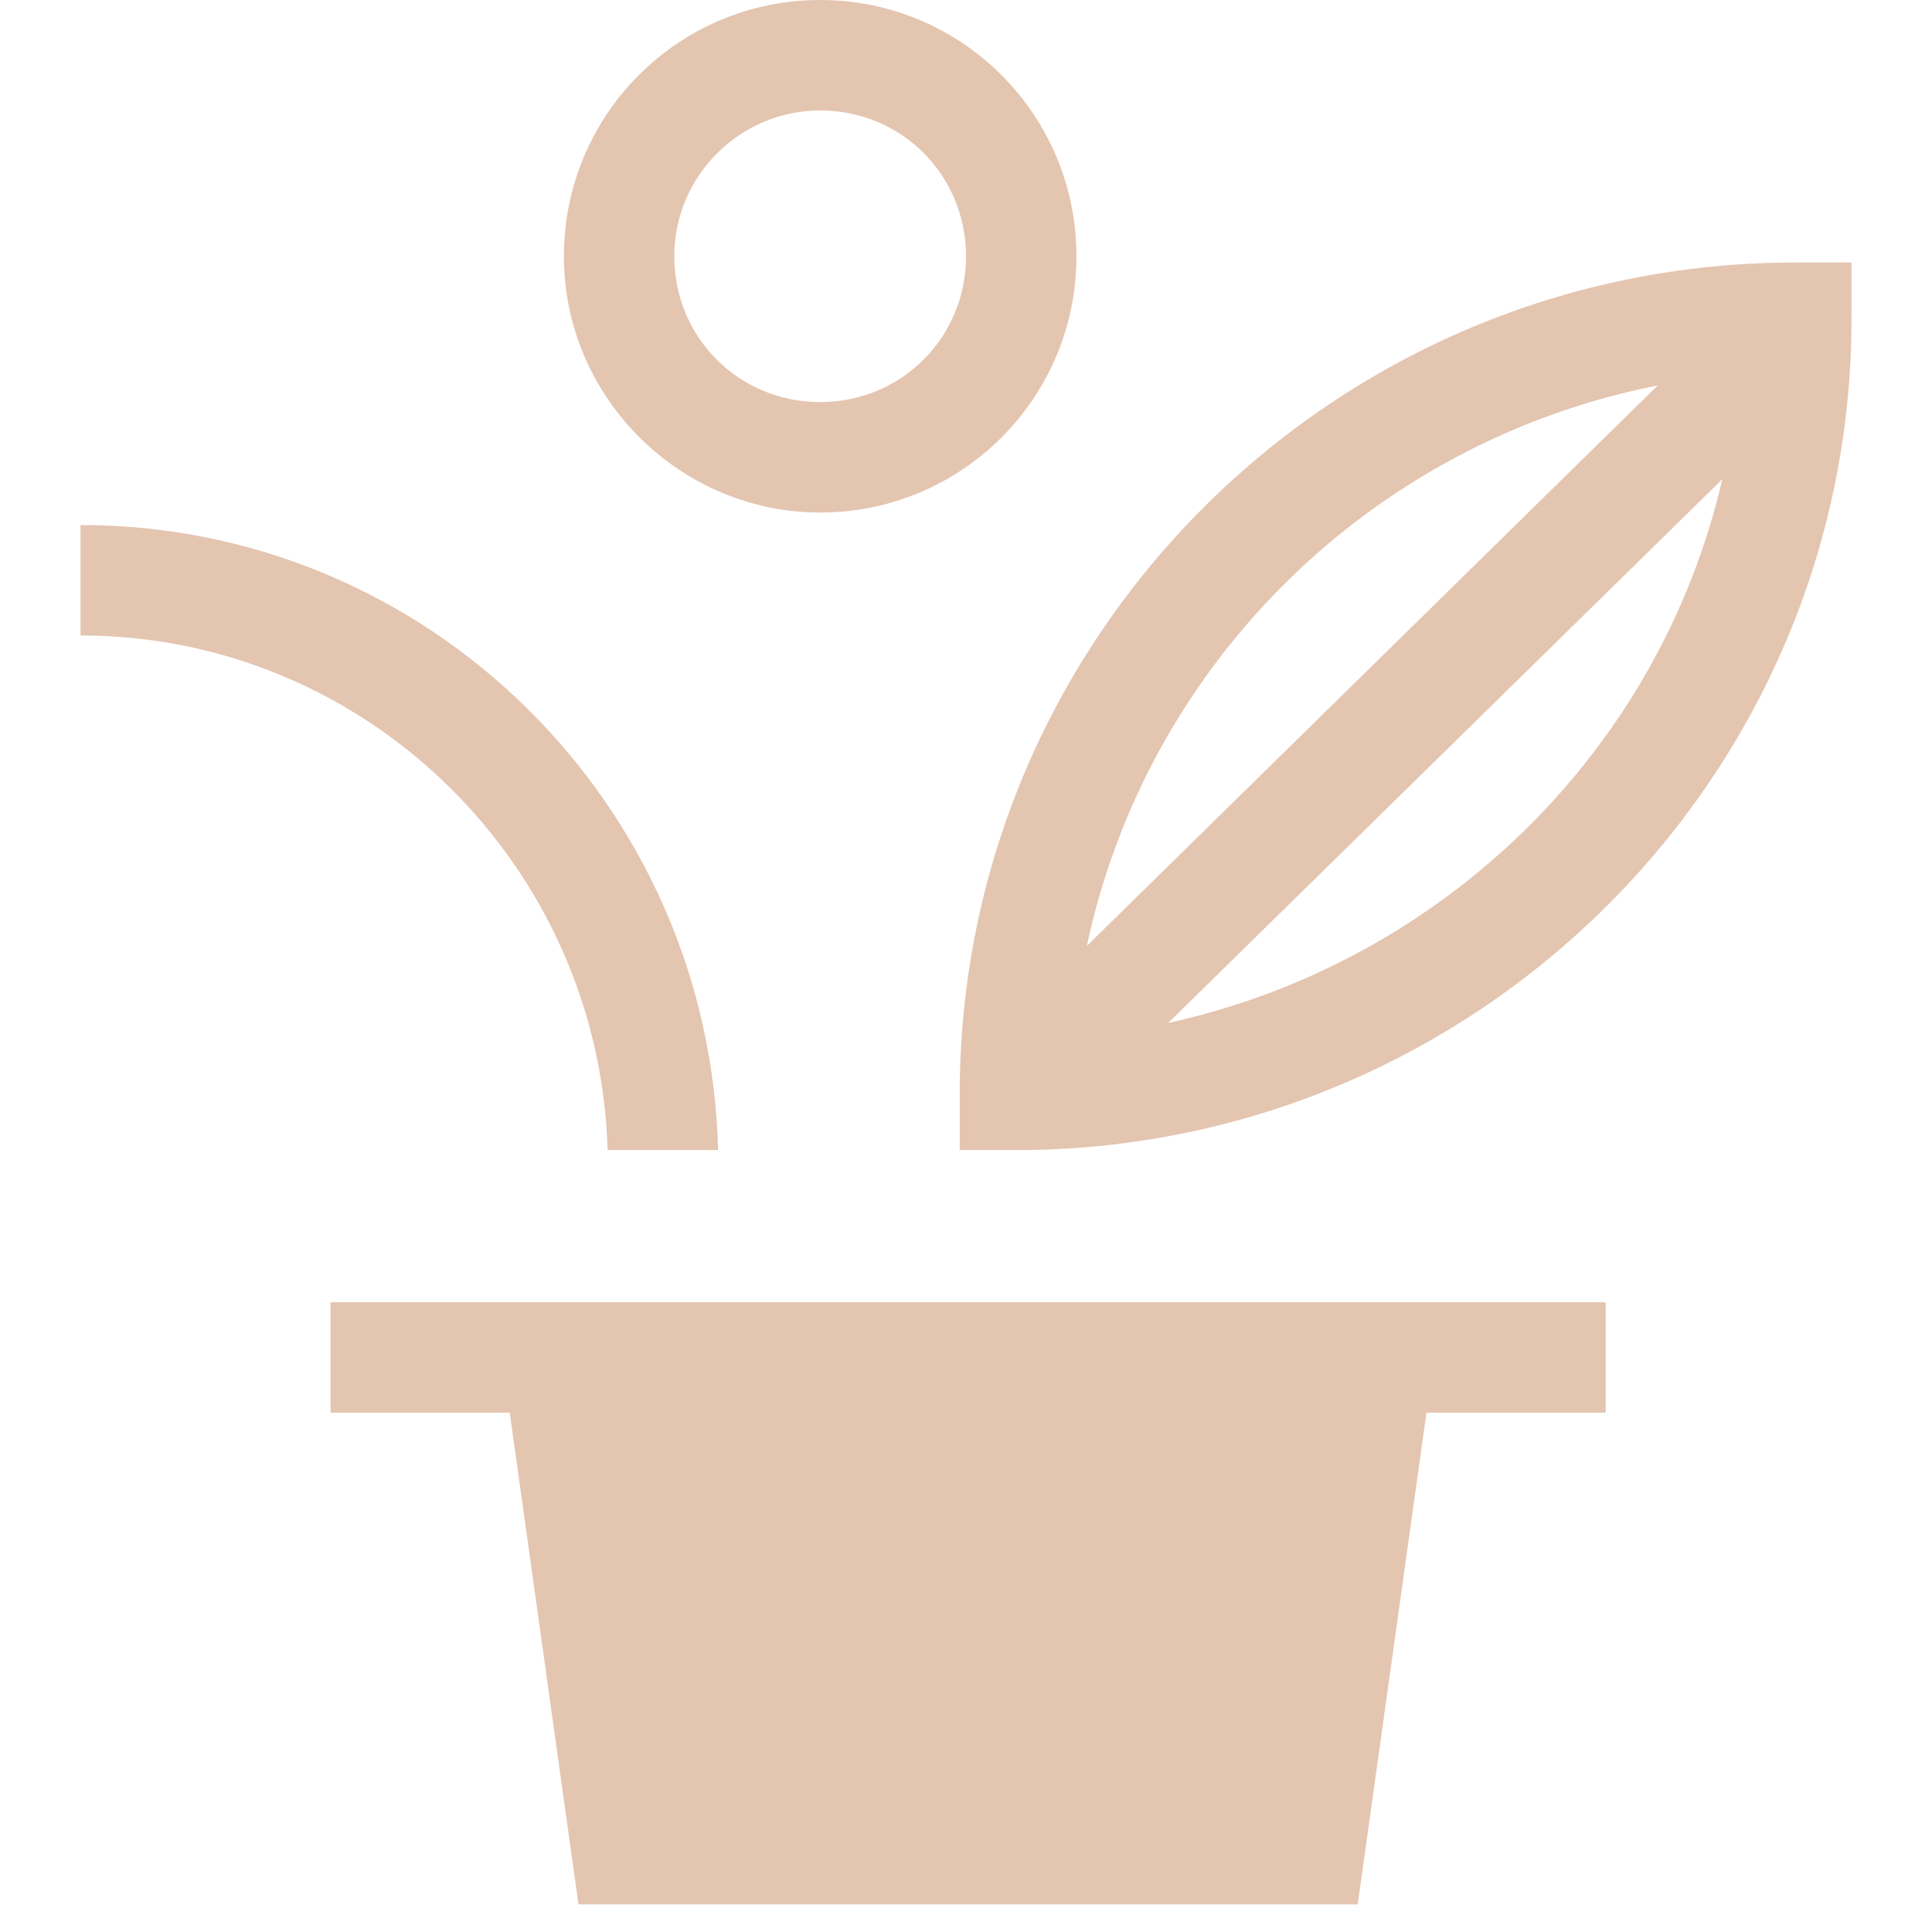 <svg width="24" height="24" viewBox="0 0 24 24" fill="none" xmlns="http://www.w3.org/2000/svg">
<path d="M4.106 17.548H6.332L7.186 23.657H16.866L17.72 17.548H19.946V16.177H4.106V17.548Z" fill="#E4C5B0"></path>
<path d="M22.301 3.261C16.581 3.261 11.922 7.894 11.922 13.588V14.287H12.621C18.341 14.287 23 9.654 23 3.96V3.261H22.301ZM20.593 4.788L13.501 11.751C14.252 8.231 17.047 5.487 20.593 4.788ZM14.511 12.708L21.395 5.953C20.619 9.318 17.927 11.958 14.511 12.708Z" fill="#E4C5B0"></path>
<path d="M10.188 6.367C11.948 6.367 13.372 4.944 13.372 3.184C13.372 1.424 11.948 0 10.188 0C8.428 0 7.005 1.424 7.005 3.184C7.005 4.944 8.454 6.367 10.188 6.367ZM10.188 1.372C11.198 1.372 12 2.174 12 3.184C12 4.193 11.198 4.995 10.188 4.995C9.179 4.995 8.376 4.193 8.376 3.184C8.376 2.174 9.205 1.372 10.188 1.372Z" fill="#E4C5B0"></path>
<path d="M7.548 14.287H8.92C8.816 9.991 5.322 6.522 1 6.522V7.894C4.546 7.894 7.445 10.741 7.548 14.287Z" fill="#E4C5B0"></path>
</svg>
